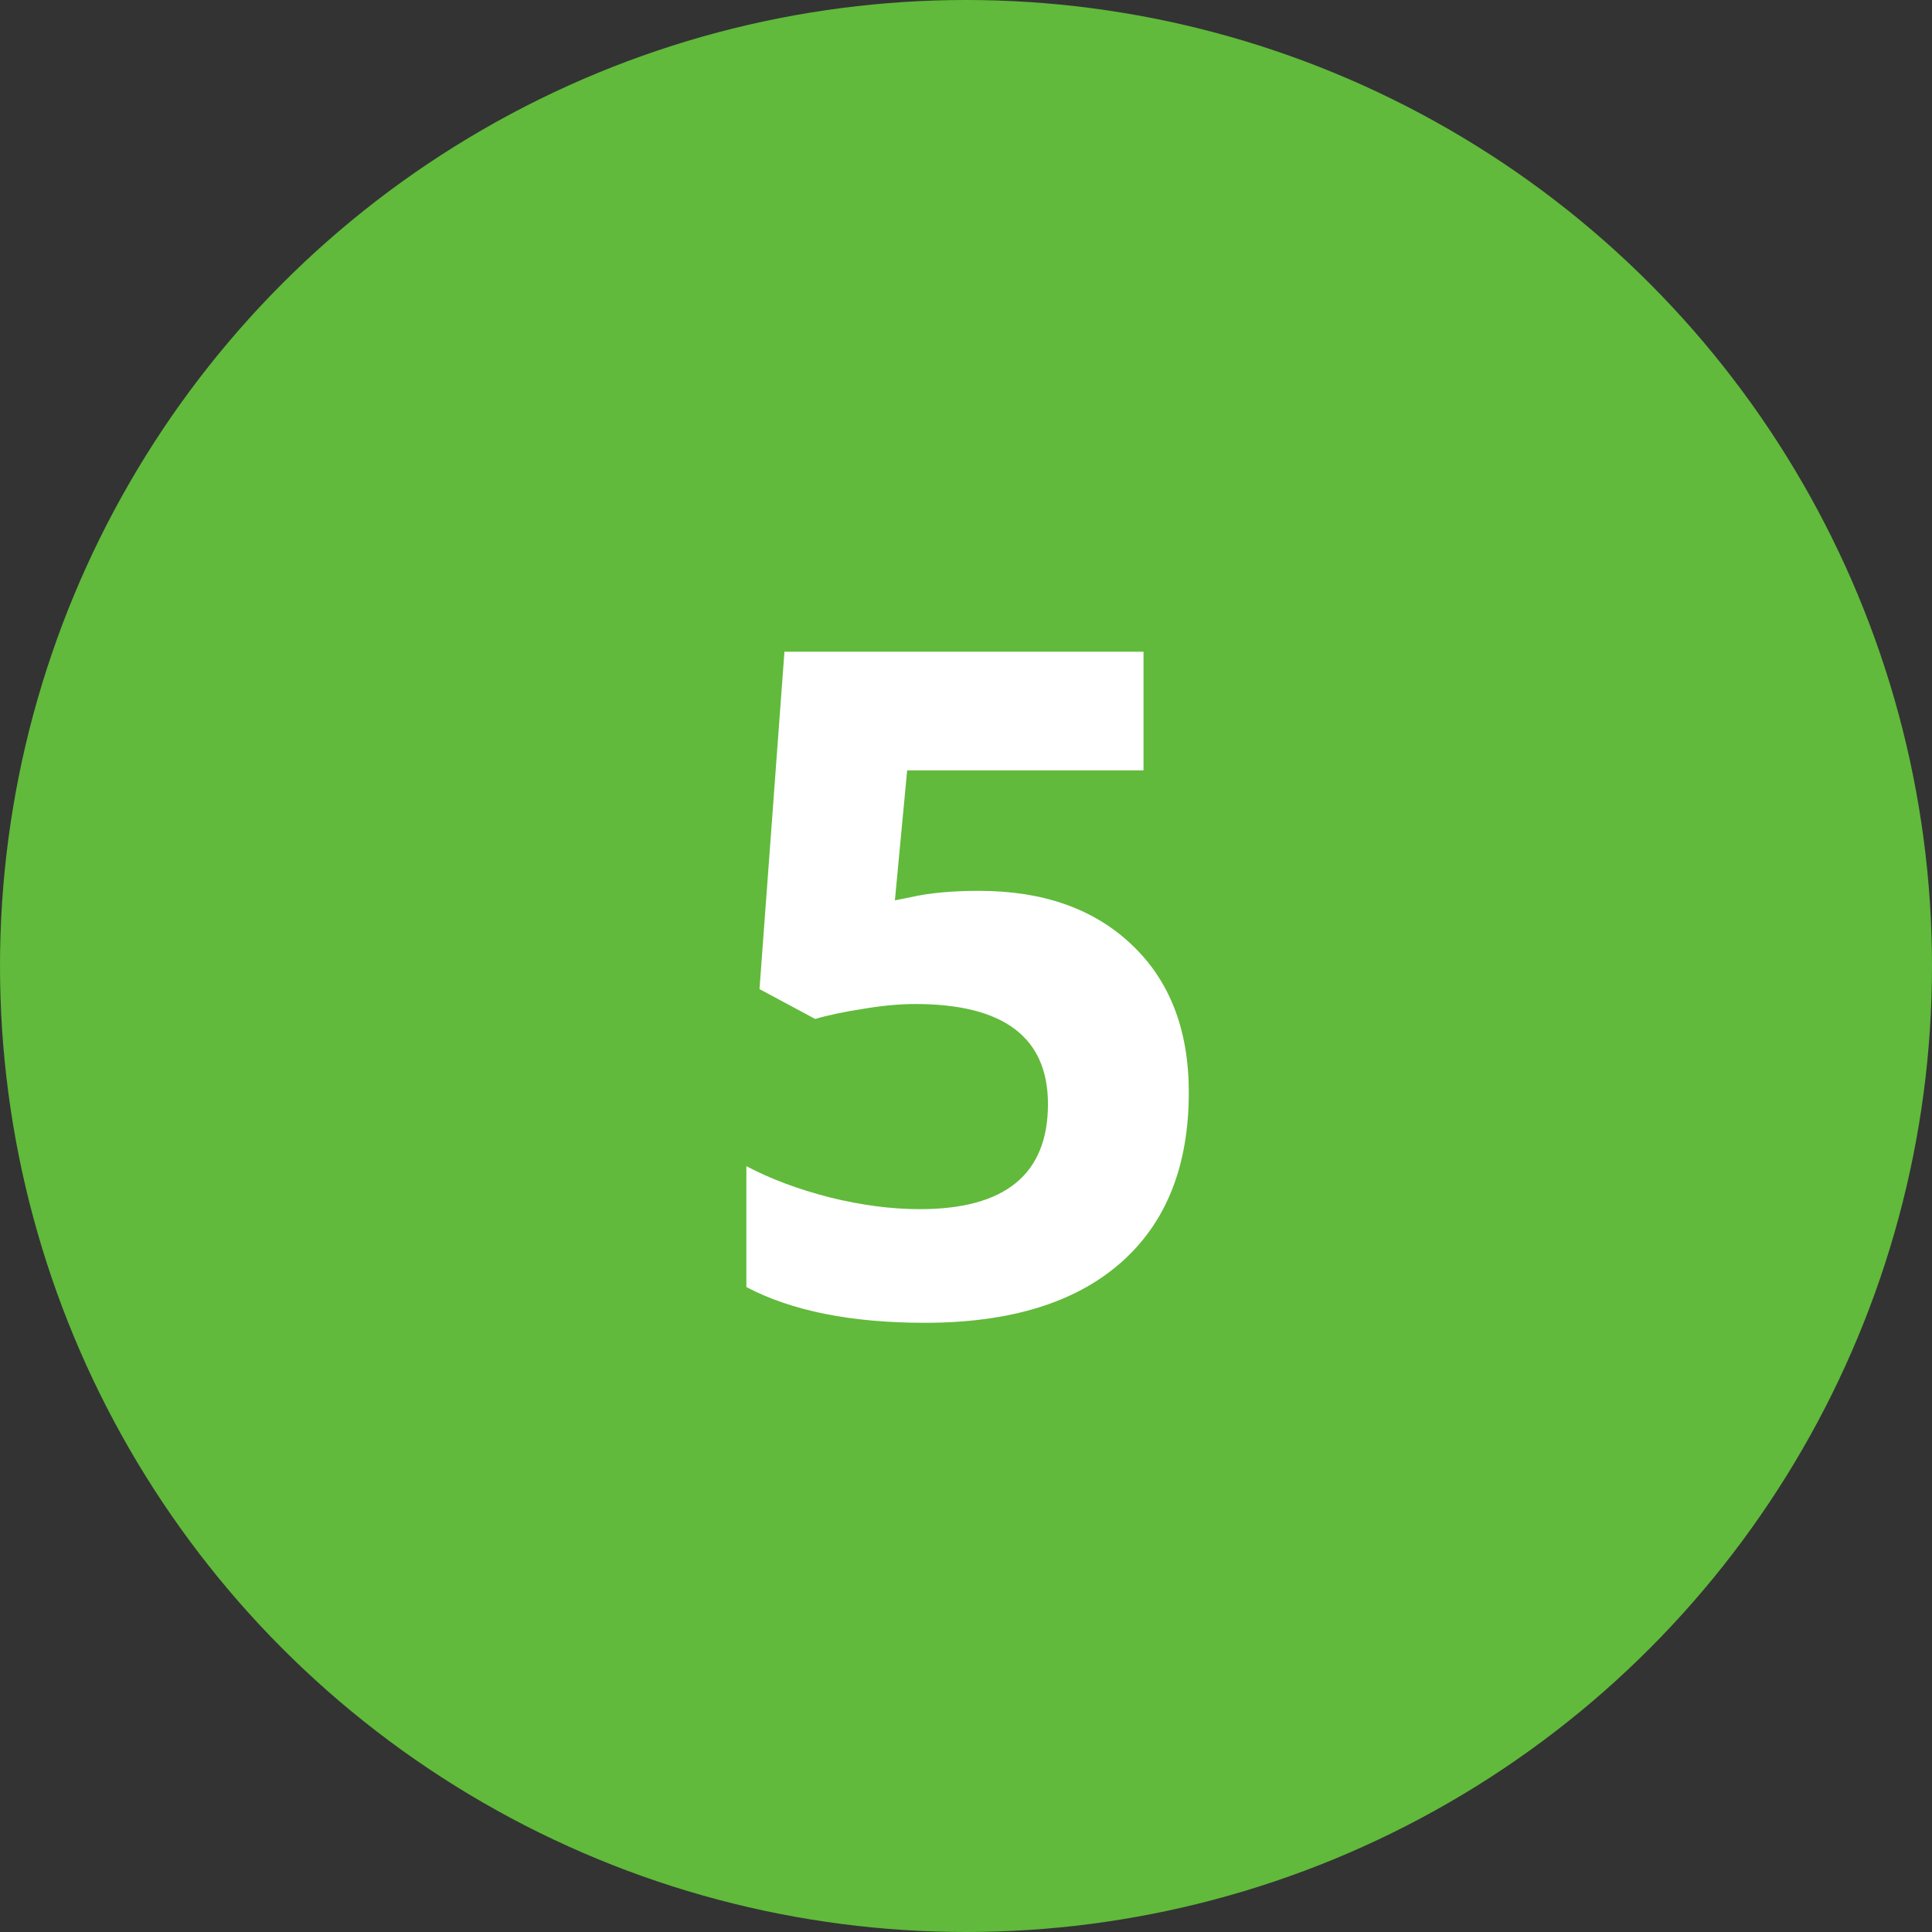 <?xml version="1.0" encoding="UTF-8"?> <svg xmlns="http://www.w3.org/2000/svg" width="50" height="50" viewBox="0 0 50 50" fill="none"><rect x="0" y="0" width="50" height="50" fill="#333333" stroke="none"/> <circle cx="25" cy="25" r="25" fill="#61BA3B"></circle> <path d="M25.34 23.055C26.996 23.055 28.312 23.52 29.289 24.449C30.273 25.379 30.766 26.652 30.766 28.27C30.766 30.184 30.176 31.656 28.996 32.688C27.816 33.719 26.129 34.234 23.934 34.234C22.027 34.234 20.488 33.926 19.316 33.309V30.18C19.934 30.508 20.652 30.777 21.473 30.988C22.293 31.191 23.07 31.293 23.805 31.293C26.016 31.293 27.121 30.387 27.121 28.574C27.121 26.848 25.977 25.984 23.688 25.984C23.273 25.984 22.816 26.027 22.316 26.113C21.816 26.191 21.41 26.277 21.098 26.371L19.656 25.598L20.301 16.867H29.594V19.938H23.477L23.16 23.301L23.57 23.219C24.047 23.109 24.637 23.055 25.34 23.055Z" fill="white"></path> </svg> 